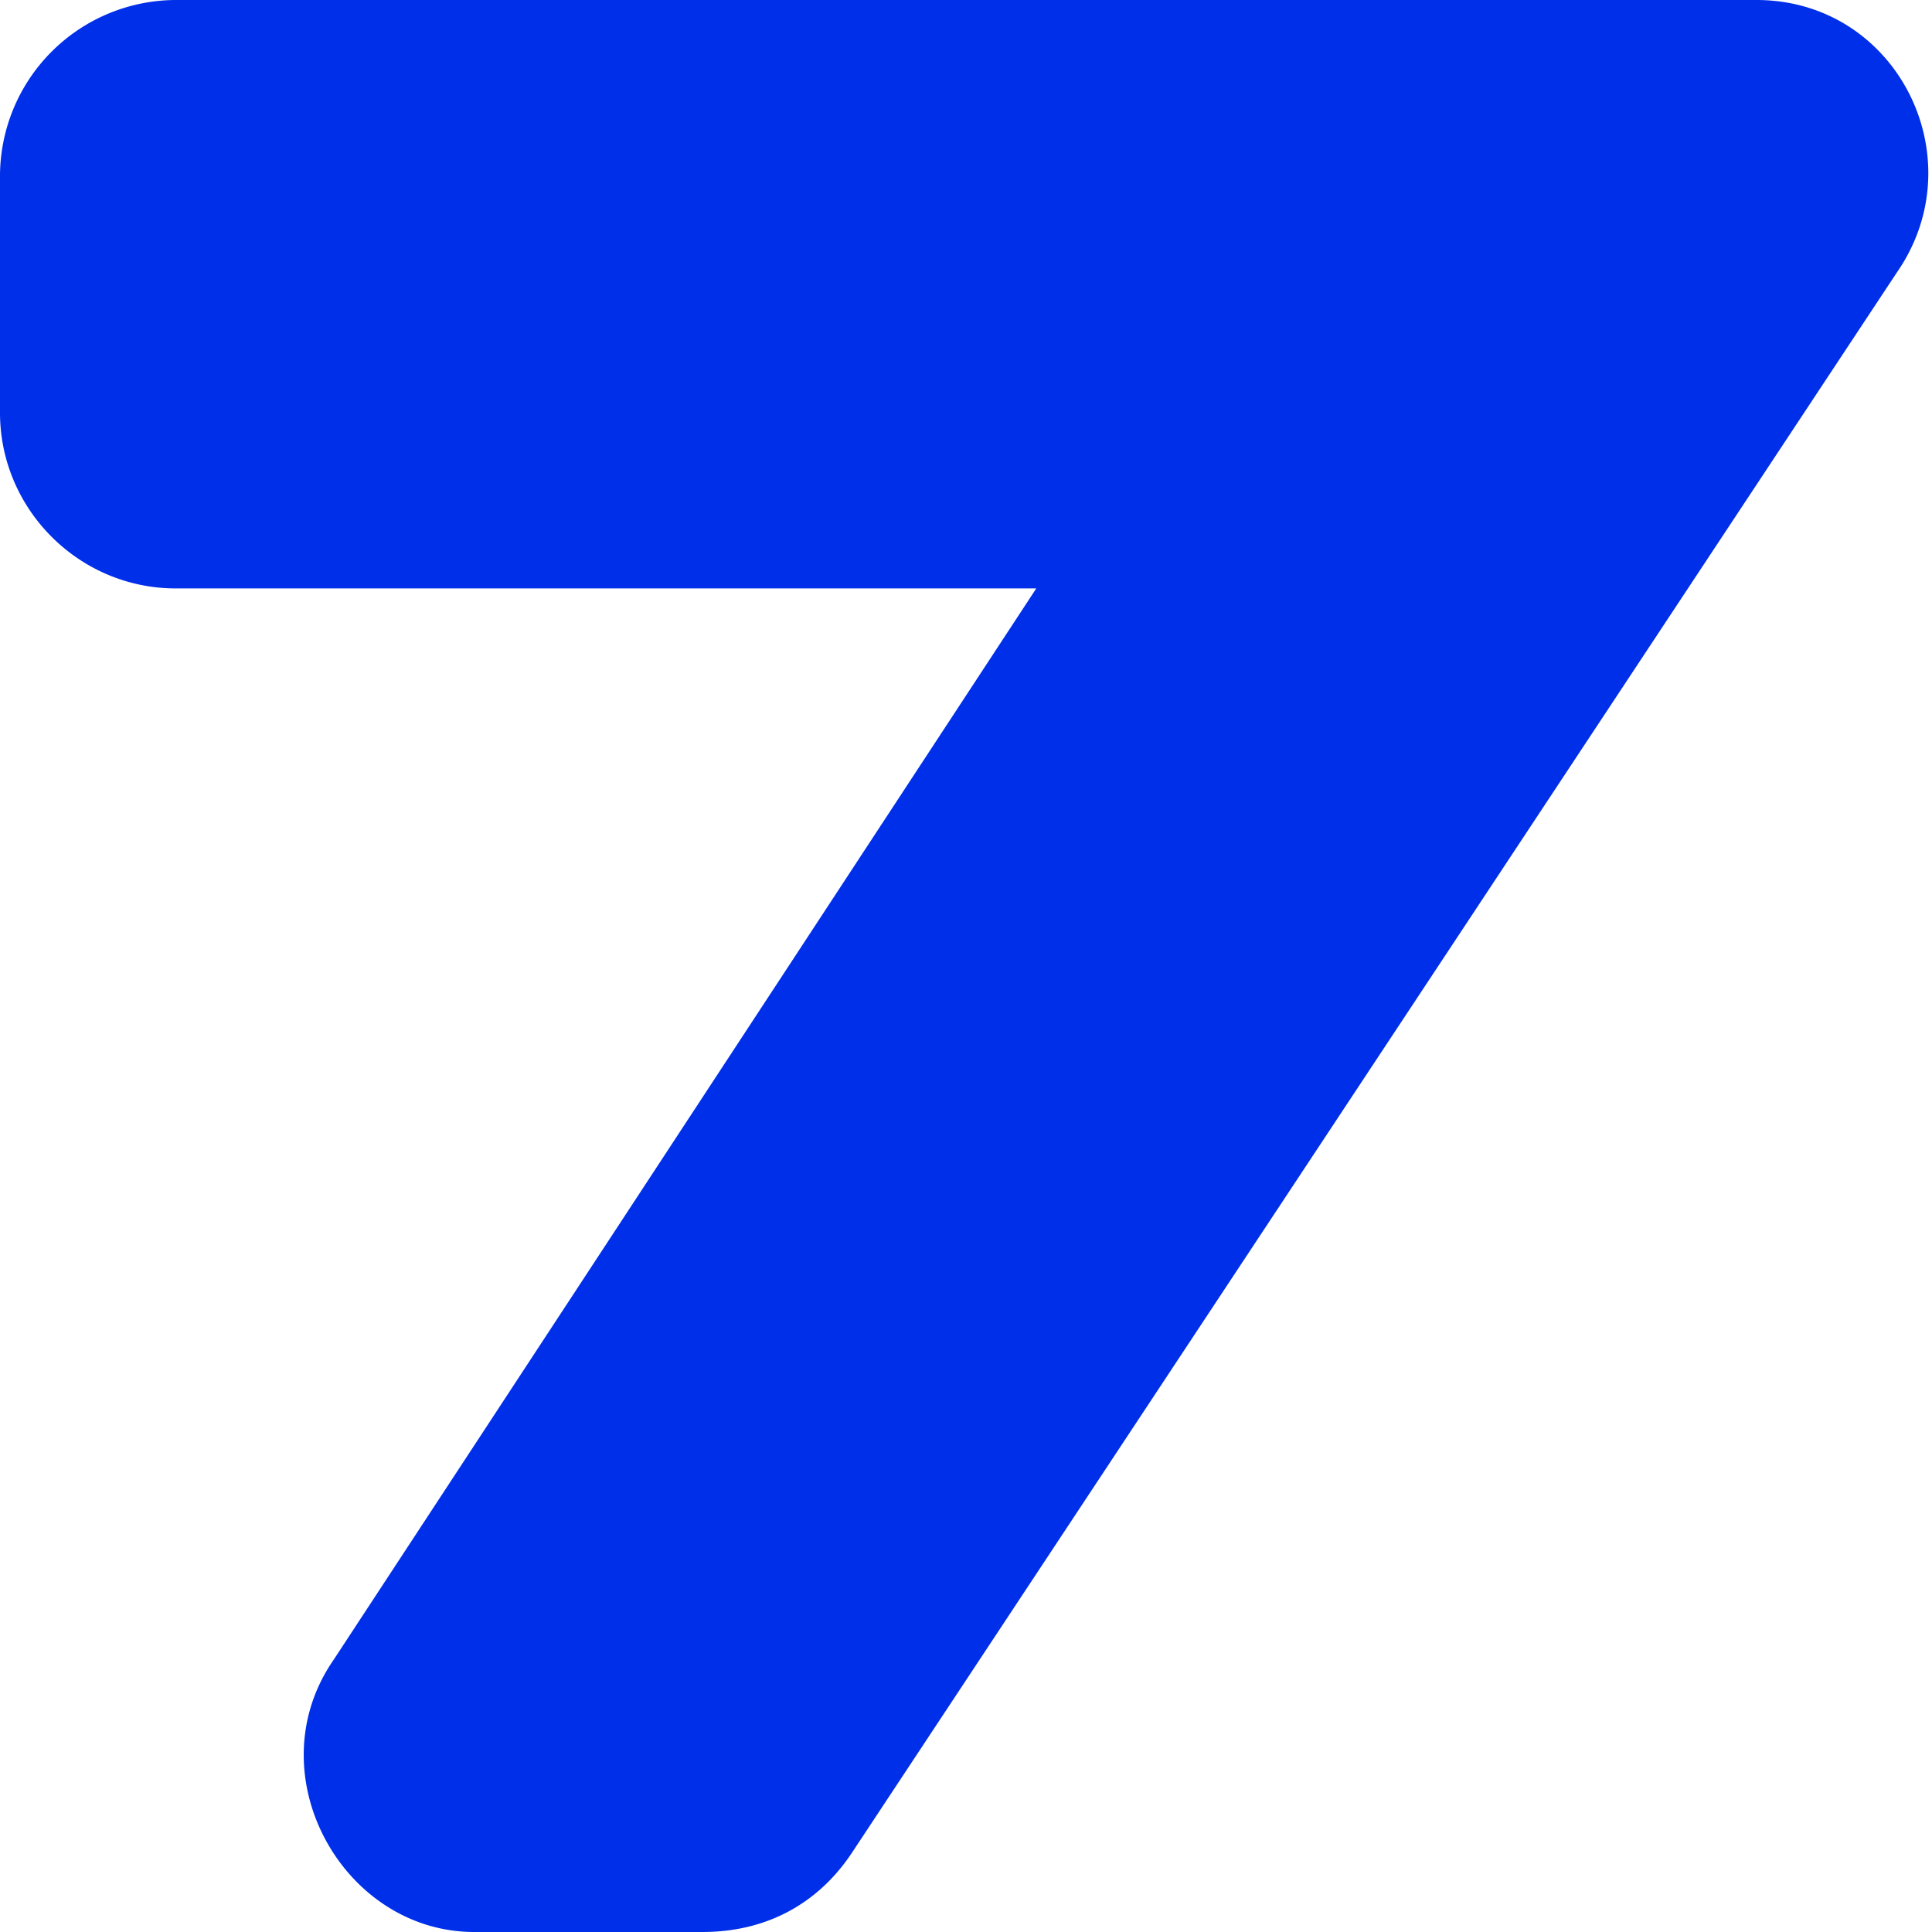 <svg width="32" height="32" viewBox="0 0 32 32" fill="none" xmlns="http://www.w3.org/2000/svg"><path d="M29.09 0H2.91A2.92 2.92 0 000 2.91v3.926c0 1.6 1.31 2.91 2.91 2.91h14.254L5.527 27.49C4.218 29.38 5.673 32 7.855 32h3.781c1.019 0 1.891-.436 2.473-1.31L31.42 4.51c1.308-1.892 0-4.51-2.328-4.51z" fill="#002FE9"/></svg>